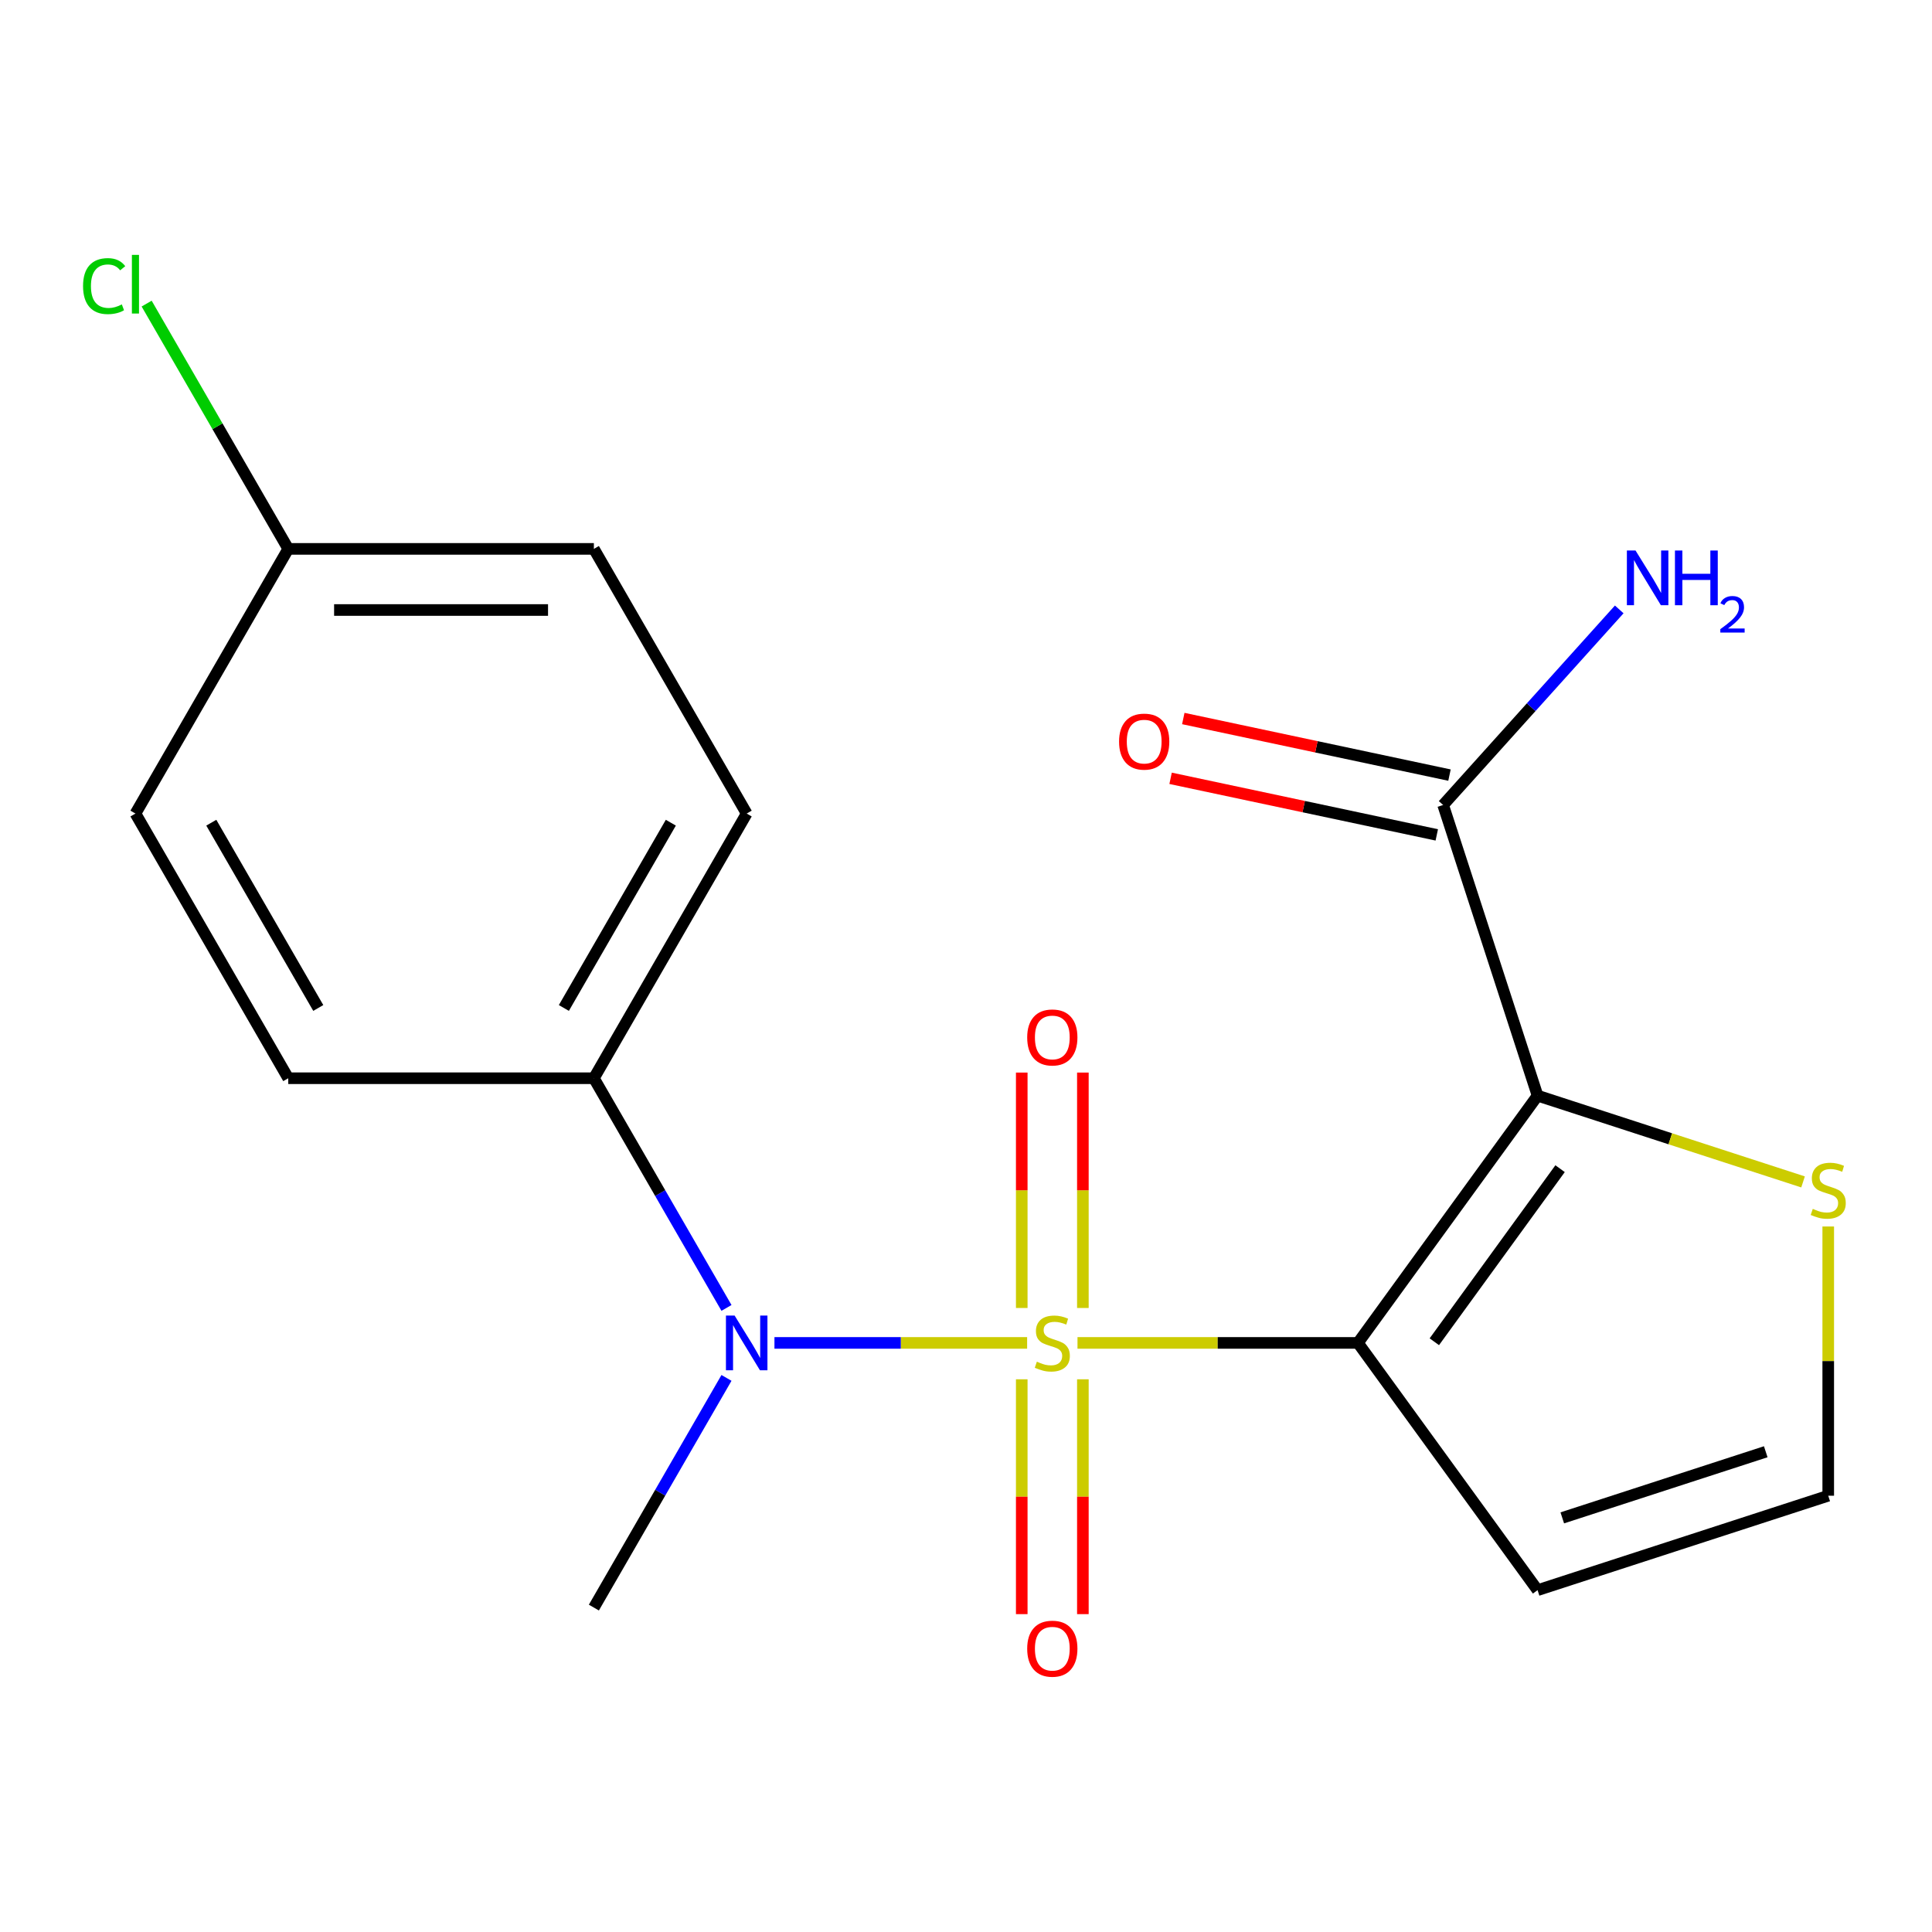 <?xml version='1.0' encoding='iso-8859-1'?>
<svg version='1.1' baseProfile='full'
              xmlns='http://www.w3.org/2000/svg'
                      xmlns:rdkit='http://www.rdkit.org/xml'
                      xmlns:xlink='http://www.w3.org/1999/xlink'
                  xml:space='preserve'
width='1000px' height='1000px' viewBox='0 0 1000 1000'>
<!-- END OF HEADER -->
<rect style='opacity:1.0;fill:#FFFFFF;stroke:none' width='1000' height='1000' x='0' y='0'> </rect>
<path class='bond-0' d='M 557.709,695.088 L 630.286,695.088' style='fill:none;fill-rule:evenodd;stroke:#CCCC00;stroke-width:6px;stroke-linecap:butt;stroke-linejoin:miter;stroke-opacity:1' />
<path class='bond-0' d='M 630.286,695.088 L 702.864,695.088' style='fill:none;fill-rule:evenodd;stroke:#000000;stroke-width:6px;stroke-linecap:butt;stroke-linejoin:miter;stroke-opacity:1' />
<path class='bond-2' d='M 531.64,695.088 L 466.247,695.088' style='fill:none;fill-rule:evenodd;stroke:#CCCC00;stroke-width:6px;stroke-linecap:butt;stroke-linejoin:miter;stroke-opacity:1' />
<path class='bond-2' d='M 466.247,695.088 L 400.855,695.088' style='fill:none;fill-rule:evenodd;stroke:#0000FF;stroke-width:6px;stroke-linecap:butt;stroke-linejoin:miter;stroke-opacity:1' />
<path class='bond-6' d='M 560.494,677.013 L 560.494,616.087' style='fill:none;fill-rule:evenodd;stroke:#CCCC00;stroke-width:6px;stroke-linecap:butt;stroke-linejoin:miter;stroke-opacity:1' />
<path class='bond-6' d='M 560.494,616.087 L 560.494,555.162' style='fill:none;fill-rule:evenodd;stroke:#FF0000;stroke-width:6px;stroke-linecap:butt;stroke-linejoin:miter;stroke-opacity:1' />
<path class='bond-6' d='M 528.856,677.013 L 528.856,616.087' style='fill:none;fill-rule:evenodd;stroke:#CCCC00;stroke-width:6px;stroke-linecap:butt;stroke-linejoin:miter;stroke-opacity:1' />
<path class='bond-6' d='M 528.856,616.087 L 528.856,555.162' style='fill:none;fill-rule:evenodd;stroke:#FF0000;stroke-width:6px;stroke-linecap:butt;stroke-linejoin:miter;stroke-opacity:1' />
<path class='bond-7' d='M 528.856,713.922 L 528.856,774.698' style='fill:none;fill-rule:evenodd;stroke:#CCCC00;stroke-width:6px;stroke-linecap:butt;stroke-linejoin:miter;stroke-opacity:1' />
<path class='bond-7' d='M 528.856,774.698 L 528.856,835.473' style='fill:none;fill-rule:evenodd;stroke:#FF0000;stroke-width:6px;stroke-linecap:butt;stroke-linejoin:miter;stroke-opacity:1' />
<path class='bond-7' d='M 560.494,713.922 L 560.494,774.698' style='fill:none;fill-rule:evenodd;stroke:#CCCC00;stroke-width:6px;stroke-linecap:butt;stroke-linejoin:miter;stroke-opacity:1' />
<path class='bond-7' d='M 560.494,774.698 L 560.494,835.473' style='fill:none;fill-rule:evenodd;stroke:#FF0000;stroke-width:6px;stroke-linecap:butt;stroke-linejoin:miter;stroke-opacity:1' />
<path class='bond-1' d='M 702.864,695.088 L 795.845,567.11' style='fill:none;fill-rule:evenodd;stroke:#000000;stroke-width:6px;stroke-linecap:butt;stroke-linejoin:miter;stroke-opacity:1' />
<path class='bond-1' d='M 742.406,694.487 L 807.493,604.903' style='fill:none;fill-rule:evenodd;stroke:#000000;stroke-width:6px;stroke-linecap:butt;stroke-linejoin:miter;stroke-opacity:1' />
<path class='bond-4' d='M 702.864,695.088 L 795.845,823.065' style='fill:none;fill-rule:evenodd;stroke:#000000;stroke-width:6px;stroke-linecap:butt;stroke-linejoin:miter;stroke-opacity:1' />
<path class='bond-3' d='M 795.845,567.11 L 746.962,416.664' style='fill:none;fill-rule:evenodd;stroke:#000000;stroke-width:6px;stroke-linecap:butt;stroke-linejoin:miter;stroke-opacity:1' />
<path class='bond-5' d='M 795.845,567.11 L 864.551,589.434' style='fill:none;fill-rule:evenodd;stroke:#000000;stroke-width:6px;stroke-linecap:butt;stroke-linejoin:miter;stroke-opacity:1' />
<path class='bond-5' d='M 864.551,589.434 L 933.257,611.758' style='fill:none;fill-rule:evenodd;stroke:#CCCC00;stroke-width:6px;stroke-linecap:butt;stroke-linejoin:miter;stroke-opacity:1' />
<path class='bond-9' d='M 376.027,676.973 L 341.709,617.533' style='fill:none;fill-rule:evenodd;stroke:#0000FF;stroke-width:6px;stroke-linecap:butt;stroke-linejoin:miter;stroke-opacity:1' />
<path class='bond-9' d='M 341.709,617.533 L 307.391,558.092' style='fill:none;fill-rule:evenodd;stroke:#000000;stroke-width:6px;stroke-linecap:butt;stroke-linejoin:miter;stroke-opacity:1' />
<path class='bond-18' d='M 376.027,713.202 L 341.709,772.643' style='fill:none;fill-rule:evenodd;stroke:#0000FF;stroke-width:6px;stroke-linecap:butt;stroke-linejoin:miter;stroke-opacity:1' />
<path class='bond-18' d='M 341.709,772.643 L 307.391,832.083' style='fill:none;fill-rule:evenodd;stroke:#000000;stroke-width:6px;stroke-linecap:butt;stroke-linejoin:miter;stroke-opacity:1' />
<path class='bond-10' d='M 750.251,401.19 L 681.362,386.548' style='fill:none;fill-rule:evenodd;stroke:#000000;stroke-width:6px;stroke-linecap:butt;stroke-linejoin:miter;stroke-opacity:1' />
<path class='bond-10' d='M 681.362,386.548 L 612.473,371.905' style='fill:none;fill-rule:evenodd;stroke:#FF0000;stroke-width:6px;stroke-linecap:butt;stroke-linejoin:miter;stroke-opacity:1' />
<path class='bond-10' d='M 743.673,432.137 L 674.784,417.494' style='fill:none;fill-rule:evenodd;stroke:#000000;stroke-width:6px;stroke-linecap:butt;stroke-linejoin:miter;stroke-opacity:1' />
<path class='bond-10' d='M 674.784,417.494 L 605.895,402.851' style='fill:none;fill-rule:evenodd;stroke:#FF0000;stroke-width:6px;stroke-linecap:butt;stroke-linejoin:miter;stroke-opacity:1' />
<path class='bond-13' d='M 746.962,416.664 L 792.539,366.045' style='fill:none;fill-rule:evenodd;stroke:#000000;stroke-width:6px;stroke-linecap:butt;stroke-linejoin:miter;stroke-opacity:1' />
<path class='bond-13' d='M 792.539,366.045 L 838.116,315.426' style='fill:none;fill-rule:evenodd;stroke:#0000FF;stroke-width:6px;stroke-linecap:butt;stroke-linejoin:miter;stroke-opacity:1' />
<path class='bond-8' d='M 795.845,823.065 L 946.291,774.182' style='fill:none;fill-rule:evenodd;stroke:#000000;stroke-width:6px;stroke-linecap:butt;stroke-linejoin:miter;stroke-opacity:1' />
<path class='bond-8' d='M 808.635,785.643 L 913.948,751.425' style='fill:none;fill-rule:evenodd;stroke:#000000;stroke-width:6px;stroke-linecap:butt;stroke-linejoin:miter;stroke-opacity:1' />
<path class='bond-19' d='M 946.291,634.828 L 946.291,704.505' style='fill:none;fill-rule:evenodd;stroke:#CCCC00;stroke-width:6px;stroke-linecap:butt;stroke-linejoin:miter;stroke-opacity:1' />
<path class='bond-19' d='M 946.291,704.505 L 946.291,774.182' style='fill:none;fill-rule:evenodd;stroke:#000000;stroke-width:6px;stroke-linecap:butt;stroke-linejoin:miter;stroke-opacity:1' />
<path class='bond-11' d='M 307.391,558.092 L 386.486,421.096' style='fill:none;fill-rule:evenodd;stroke:#000000;stroke-width:6px;stroke-linecap:butt;stroke-linejoin:miter;stroke-opacity:1' />
<path class='bond-11' d='M 291.856,521.724 L 347.222,425.827' style='fill:none;fill-rule:evenodd;stroke:#000000;stroke-width:6px;stroke-linecap:butt;stroke-linejoin:miter;stroke-opacity:1' />
<path class='bond-12' d='M 307.391,558.092 L 149.202,558.092' style='fill:none;fill-rule:evenodd;stroke:#000000;stroke-width:6px;stroke-linecap:butt;stroke-linejoin:miter;stroke-opacity:1' />
<path class='bond-16' d='M 386.486,421.096 L 307.391,284.101' style='fill:none;fill-rule:evenodd;stroke:#000000;stroke-width:6px;stroke-linecap:butt;stroke-linejoin:miter;stroke-opacity:1' />
<path class='bond-15' d='M 149.202,558.092 L 70.108,421.096' style='fill:none;fill-rule:evenodd;stroke:#000000;stroke-width:6px;stroke-linecap:butt;stroke-linejoin:miter;stroke-opacity:1' />
<path class='bond-15' d='M 164.737,521.724 L 109.371,425.827' style='fill:none;fill-rule:evenodd;stroke:#000000;stroke-width:6px;stroke-linecap:butt;stroke-linejoin:miter;stroke-opacity:1' />
<path class='bond-14' d='M 149.202,284.101 L 70.108,421.096' style='fill:none;fill-rule:evenodd;stroke:#000000;stroke-width:6px;stroke-linecap:butt;stroke-linejoin:miter;stroke-opacity:1' />
<path class='bond-17' d='M 149.202,284.101 L 112.553,220.621' style='fill:none;fill-rule:evenodd;stroke:#000000;stroke-width:6px;stroke-linecap:butt;stroke-linejoin:miter;stroke-opacity:1' />
<path class='bond-17' d='M 112.553,220.621 L 75.903,157.142' style='fill:none;fill-rule:evenodd;stroke:#00CC00;stroke-width:6px;stroke-linecap:butt;stroke-linejoin:miter;stroke-opacity:1' />
<path class='bond-20' d='M 149.202,284.101 L 307.391,284.101' style='fill:none;fill-rule:evenodd;stroke:#000000;stroke-width:6px;stroke-linecap:butt;stroke-linejoin:miter;stroke-opacity:1' />
<path class='bond-20' d='M 172.931,315.739 L 283.663,315.739' style='fill:none;fill-rule:evenodd;stroke:#000000;stroke-width:6px;stroke-linecap:butt;stroke-linejoin:miter;stroke-opacity:1' />
<path  class='atom-0' d='M 536.675 704.808
Q 536.995 704.928, 538.315 705.488
Q 539.635 706.048, 541.075 706.408
Q 542.555 706.728, 543.995 706.728
Q 546.675 706.728, 548.235 705.448
Q 549.795 704.128, 549.795 701.848
Q 549.795 700.288, 548.995 699.328
Q 548.235 698.368, 547.035 697.848
Q 545.835 697.328, 543.835 696.728
Q 541.315 695.968, 539.795 695.248
Q 538.315 694.528, 537.235 693.008
Q 536.195 691.488, 536.195 688.928
Q 536.195 685.368, 538.595 683.168
Q 541.035 680.968, 545.835 680.968
Q 549.115 680.968, 552.835 682.528
L 551.915 685.608
Q 548.515 684.208, 545.955 684.208
Q 543.195 684.208, 541.675 685.368
Q 540.155 686.488, 540.195 688.448
Q 540.195 689.968, 540.955 690.888
Q 541.755 691.808, 542.875 692.328
Q 544.035 692.848, 545.955 693.448
Q 548.515 694.248, 550.035 695.048
Q 551.555 695.848, 552.635 697.488
Q 553.755 699.088, 553.755 701.848
Q 553.755 705.768, 551.115 707.888
Q 548.515 709.968, 544.155 709.968
Q 541.635 709.968, 539.715 709.408
Q 537.835 708.888, 535.595 707.968
L 536.675 704.808
' fill='#CCCC00'/>
<path  class='atom-3' d='M 380.226 680.928
L 389.506 695.928
Q 390.426 697.408, 391.906 700.088
Q 393.386 702.768, 393.466 702.928
L 393.466 680.928
L 397.226 680.928
L 397.226 709.248
L 393.346 709.248
L 383.386 692.848
Q 382.226 690.928, 380.986 688.728
Q 379.786 686.528, 379.426 685.848
L 379.426 709.248
L 375.746 709.248
L 375.746 680.928
L 380.226 680.928
' fill='#0000FF'/>
<path  class='atom-6' d='M 938.291 625.713
Q 938.611 625.833, 939.931 626.393
Q 941.251 626.953, 942.691 627.313
Q 944.171 627.633, 945.611 627.633
Q 948.291 627.633, 949.851 626.353
Q 951.411 625.033, 951.411 622.753
Q 951.411 621.193, 950.611 620.233
Q 949.851 619.273, 948.651 618.753
Q 947.451 618.233, 945.451 617.633
Q 942.931 616.873, 941.411 616.153
Q 939.931 615.433, 938.851 613.913
Q 937.811 612.393, 937.811 609.833
Q 937.811 606.273, 940.211 604.073
Q 942.651 601.873, 947.451 601.873
Q 950.731 601.873, 954.451 603.433
L 953.531 606.513
Q 950.131 605.113, 947.571 605.113
Q 944.811 605.113, 943.291 606.273
Q 941.771 607.393, 941.811 609.353
Q 941.811 610.873, 942.571 611.793
Q 943.371 612.713, 944.491 613.233
Q 945.651 613.753, 947.571 614.353
Q 950.131 615.153, 951.651 615.953
Q 953.171 616.753, 954.251 618.393
Q 955.371 619.993, 955.371 622.753
Q 955.371 626.673, 952.731 628.793
Q 950.131 630.873, 945.771 630.873
Q 943.251 630.873, 941.331 630.313
Q 939.451 629.793, 937.211 628.873
L 938.291 625.713
' fill='#CCCC00'/>
<path  class='atom-7' d='M 531.675 536.979
Q 531.675 530.179, 535.035 526.379
Q 538.395 522.579, 544.675 522.579
Q 550.955 522.579, 554.315 526.379
Q 557.675 530.179, 557.675 536.979
Q 557.675 543.859, 554.275 547.779
Q 550.875 551.659, 544.675 551.659
Q 538.435 551.659, 535.035 547.779
Q 531.675 543.899, 531.675 536.979
M 544.675 548.459
Q 548.995 548.459, 551.315 545.579
Q 553.675 542.659, 553.675 536.979
Q 553.675 531.419, 551.315 528.619
Q 548.995 525.779, 544.675 525.779
Q 540.355 525.779, 537.995 528.579
Q 535.675 531.379, 535.675 536.979
Q 535.675 542.699, 537.995 545.579
Q 540.355 548.459, 544.675 548.459
' fill='#FF0000'/>
<path  class='atom-8' d='M 531.675 853.357
Q 531.675 846.557, 535.035 842.757
Q 538.395 838.957, 544.675 838.957
Q 550.955 838.957, 554.315 842.757
Q 557.675 846.557, 557.675 853.357
Q 557.675 860.237, 554.275 864.157
Q 550.875 868.037, 544.675 868.037
Q 538.435 868.037, 535.035 864.157
Q 531.675 860.277, 531.675 853.357
M 544.675 864.837
Q 548.995 864.837, 551.315 861.957
Q 553.675 859.037, 553.675 853.357
Q 553.675 847.797, 551.315 844.997
Q 548.995 842.157, 544.675 842.157
Q 540.355 842.157, 537.995 844.957
Q 535.675 847.757, 535.675 853.357
Q 535.675 859.077, 537.995 861.957
Q 540.355 864.837, 544.675 864.837
' fill='#FF0000'/>
<path  class='atom-11' d='M 579.23 383.854
Q 579.23 377.054, 582.59 373.254
Q 585.95 369.454, 592.23 369.454
Q 598.51 369.454, 601.87 373.254
Q 605.23 377.054, 605.23 383.854
Q 605.23 390.734, 601.83 394.654
Q 598.43 398.534, 592.23 398.534
Q 585.99 398.534, 582.59 394.654
Q 579.23 390.774, 579.23 383.854
M 592.23 395.334
Q 596.55 395.334, 598.87 392.454
Q 601.23 389.534, 601.23 383.854
Q 601.23 378.294, 598.87 375.494
Q 596.55 372.654, 592.23 372.654
Q 587.91 372.654, 585.55 375.454
Q 583.23 378.254, 583.23 383.854
Q 583.23 389.574, 585.55 392.454
Q 587.91 395.334, 592.23 395.334
' fill='#FF0000'/>
<path  class='atom-14' d='M 846.551 284.946
L 855.831 299.946
Q 856.751 301.426, 858.231 304.106
Q 859.711 306.786, 859.791 306.946
L 859.791 284.946
L 863.551 284.946
L 863.551 313.266
L 859.671 313.266
L 849.711 296.866
Q 848.551 294.946, 847.311 292.746
Q 846.111 290.546, 845.751 289.866
L 845.751 313.266
L 842.071 313.266
L 842.071 284.946
L 846.551 284.946
' fill='#0000FF'/>
<path  class='atom-14' d='M 866.951 284.946
L 870.791 284.946
L 870.791 296.986
L 885.271 296.986
L 885.271 284.946
L 889.111 284.946
L 889.111 313.266
L 885.271 313.266
L 885.271 300.186
L 870.791 300.186
L 870.791 313.266
L 866.951 313.266
L 866.951 284.946
' fill='#0000FF'/>
<path  class='atom-14' d='M 890.483 312.273
Q 891.17 310.504, 892.807 309.527
Q 894.443 308.524, 896.714 308.524
Q 899.539 308.524, 901.123 310.055
Q 902.707 311.586, 902.707 314.305
Q 902.707 317.077, 900.647 319.665
Q 898.615 322.252, 894.391 325.314
L 903.023 325.314
L 903.023 327.426
L 890.431 327.426
L 890.431 325.657
Q 893.915 323.176, 895.975 321.328
Q 898.06 319.48, 899.063 317.817
Q 900.067 316.153, 900.067 314.437
Q 900.067 312.642, 899.169 311.639
Q 898.271 310.636, 896.714 310.636
Q 895.209 310.636, 894.206 311.243
Q 893.203 311.85, 892.49 313.197
L 890.483 312.273
' fill='#0000FF'/>
<path  class='atom-18' d='M 42.988 148.085
Q 42.988 141.045, 46.268 137.365
Q 49.588 133.645, 55.868 133.645
Q 61.708 133.645, 64.828 137.765
L 62.188 139.925
Q 59.908 136.925, 55.868 136.925
Q 51.588 136.925, 49.308 139.805
Q 47.068 142.645, 47.068 148.085
Q 47.068 153.685, 49.388 156.565
Q 51.748 159.445, 56.308 159.445
Q 59.428 159.445, 63.068 157.565
L 64.188 160.565
Q 62.708 161.525, 60.468 162.085
Q 58.228 162.645, 55.748 162.645
Q 49.588 162.645, 46.268 158.885
Q 42.988 155.125, 42.988 148.085
' fill='#00CC00'/>
<path  class='atom-18' d='M 68.268 131.925
L 71.948 131.925
L 71.948 162.285
L 68.268 162.285
L 68.268 131.925
' fill='#00CC00'/>
</svg>
